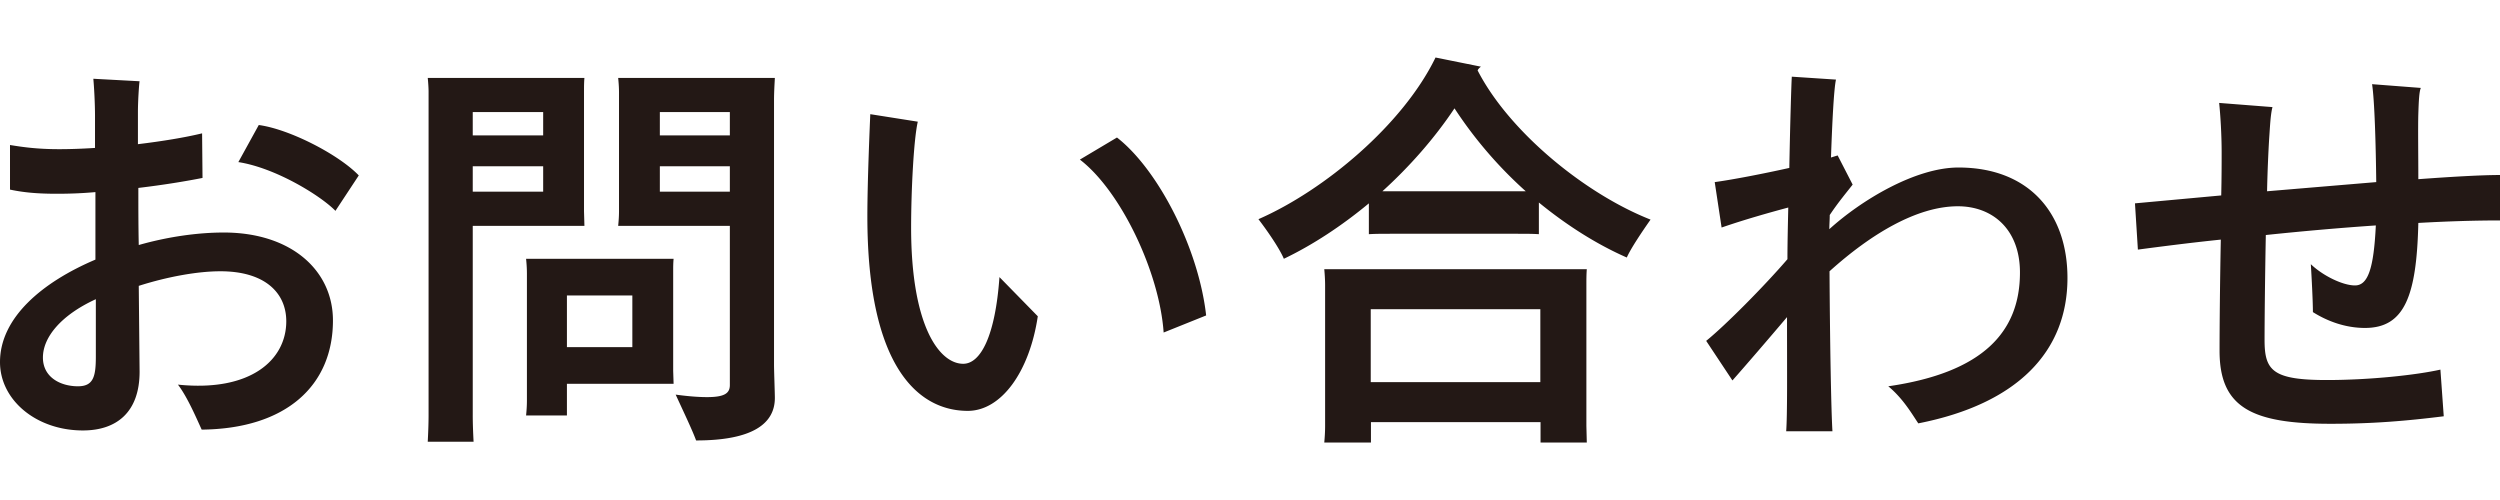<svg id="レイヤー_1" xmlns="http://www.w3.org/2000/svg" width="119.99" height="24"><style>.st0{fill:#231815}</style><path class="st0" d="M15.98 15.38c0 3.12-2.24 5.2-6.3 5.24-.24-.52-.68-1.56-1.14-2.16 3.48.36 5.2-1.18 5.2-3.04 0-1.36-1.02-2.4-3.16-2.4-1.1 0-2.54.26-3.92.7l.04 4.12c0 1.94-1.1 2.82-2.72 2.82C1.74 20.66 0 19.2 0 17.38c0-2.14 2.04-3.84 4.58-4.92V9.22c-.66.06-1.28.08-1.84.08-.94 0-1.6-.06-2.26-.2V6.96c.62.1 1.3.2 2.36.2.52 0 1.1-.02 1.72-.06V5.56c0-.56-.04-1.34-.08-1.78l2.22.12c-.02.08-.08.9-.08 1.48v1.54c1.16-.14 2.26-.32 3.08-.52l.02 2.14c-.8.16-1.9.34-3.08.48 0 .88 0 1.8.02 2.74 1.4-.4 2.84-.6 4.08-.6 3.24 0 5.24 1.82 5.24 4.22zM4.6 17.12v-2.76c-1.66.76-2.54 1.82-2.54 2.8 0 .96.86 1.38 1.68 1.38.74 0 .86-.46.86-1.42zm12.62-8.7l-1.12 1.7c-.7-.72-2.86-2.06-4.66-2.34L12.42 6c1.48.2 3.84 1.42 4.8 2.42zM22.69 19.92c0 .44.02.9.04 1.28h-2.2c.02-.38.04-.84.04-1.28V4.38c0-.14-.02-.46-.04-.64h7.52c-.02.22-.02.44-.02.7v5.7l.02.7h-5.36v9.08zm0-14.54V6.5h3.38V5.38h-3.38zm3.38 3.82V7.98h-3.38V9.2h3.38zm6.24 3.86v4.74l.02.62h-5.12v1.52h-1.96c.02-.2.04-.44.04-.72v-6.08c0-.28-.02-.52-.04-.72h7.08c-.02.22-.02.4-.02.64zm-1.96 3.6v-2.48h-3.14v2.48h3.14zm6.8.84c0 .3.04 1.36.04 1.6 0 1.24-1.08 2.04-3.78 2.04-.18-.5-.68-1.54-.98-2.2.02 0 .8.12 1.5.12.84 0 1.1-.18 1.1-.58V10.84h-5.36c.02-.2.04-.44.04-.7v-5.7c0-.26-.02-.5-.04-.7h7.52c-.02.38-.04.72-.04 1.08V17.5zM31.67 5.38V6.5h3.36V5.38h-3.36zm3.36 3.82V7.98h-3.36V9.2h3.36zM41.63 10.38c0-1.7.12-4.4.14-4.9l2.28.36c-.2.88-.32 3.36-.32 5.08 0 4.74 1.36 6.54 2.5 6.54.84 0 1.54-1.34 1.74-4.16l1.84 1.88c-.4 2.68-1.76 4.54-3.36 4.54-2.32 0-4.82-2.02-4.82-9.34zm10.2-2.72l1.78-1.06c1.98 1.54 3.92 5.32 4.28 8.54l-2.04.82c-.2-2.9-2.06-6.8-4.02-8.3zM79.22 10.54c-.38.54-.96 1.4-1.14 1.82-1.46-.64-2.9-1.56-4.22-2.64v1.52c-.32-.02-.66-.02-1.08-.02h-6c-.4 0-.74 0-1.08.02V9.76c-1.3 1.08-2.7 2-4.08 2.66-.22-.52-.82-1.38-1.22-1.9 3.16-1.38 6.94-4.54 8.5-7.76l2.18.44c-.06.04-.14.12-.16.18 1.51 2.94 5.15 5.92 8.3 7.16zm-3.08 3.16v6.74l.02.8h-2.22v-.98H65.8v.98h-2.24c.02-.22.04-.5.04-.8V13.7c0-.28-.02-.56-.04-.78h12.6c-.02.26-.02.5-.02.78zm-2.21 4.64v-3.5h-8.14v3.5h8.14zm-.7-9.16a20.141 20.141 0 0 1-3.42-3.98c-.96 1.44-2.16 2.8-3.46 3.98h6.88zM99.23 13.34c0 3.52-2.38 6.04-7.16 6.98-.32-.48-.74-1.2-1.44-1.78 4.56-.66 6.32-2.62 6.32-5.46 0-2.08-1.32-3.18-2.98-3.18-1.94 0-4.14 1.3-6.16 3.12.02 3.48.08 6.74.14 7.68h-2.22c.06-.84.04-2.82.04-5.48-.88 1.04-2 2.34-2.62 3.04l-1.26-1.9c.94-.76 2.8-2.64 3.9-3.92 0-.72.02-1.58.04-2.48-.82.22-2.04.56-3.2.96l-.33-2.18c.88-.12 2.32-.4 3.58-.68.04-2.16.1-4.1.12-4.38l2.12.14c-.1.44-.18 2.02-.24 3.74l.32-.1.72 1.4c-.28.36-.7.86-1.1 1.46 0 .24-.02.46-.02.68 1.52-1.38 4.12-2.96 6.2-2.96 3.35 0 5.23 2.16 5.23 5.3zM114.03 10.82c-1.76.12-3.56.28-5.28.46-.04 2.08-.06 4.16-.06 5.04 0 1.46.38 1.92 2.98 1.92 2.08 0 4.3-.24 5.46-.5l.16 2.24c-1.78.22-3.36.36-5.44.36-3.8 0-5.32-.8-5.32-3.5 0-1.12.02-3.3.06-5.34-1.54.16-2.92.34-3.98.48l-.14-2.22 4.14-.38c.02-.86.02-1.58.02-2.06 0-.86-.06-1.82-.12-2.38l2.56.2c-.1.38-.12.98-.16 1.52-.04.68-.08 1.56-.1 2.52l5.24-.44c-.02-1.8-.08-3.92-.2-4.7l2.34.18c-.08.18-.1.64-.12 1.24-.02.64 0 2 0 3.14 1.64-.12 3.04-.2 3.92-.2v2.18c-1.16 0-2.5.04-3.92.12-.08 3.5-.66 5.04-2.56 5.04-.94 0-1.8-.32-2.5-.76 0-.5-.06-1.66-.1-2.3.56.54 1.52 1.02 2.12 1.02.62 0 .9-.8 1-2.88z"/></svg>